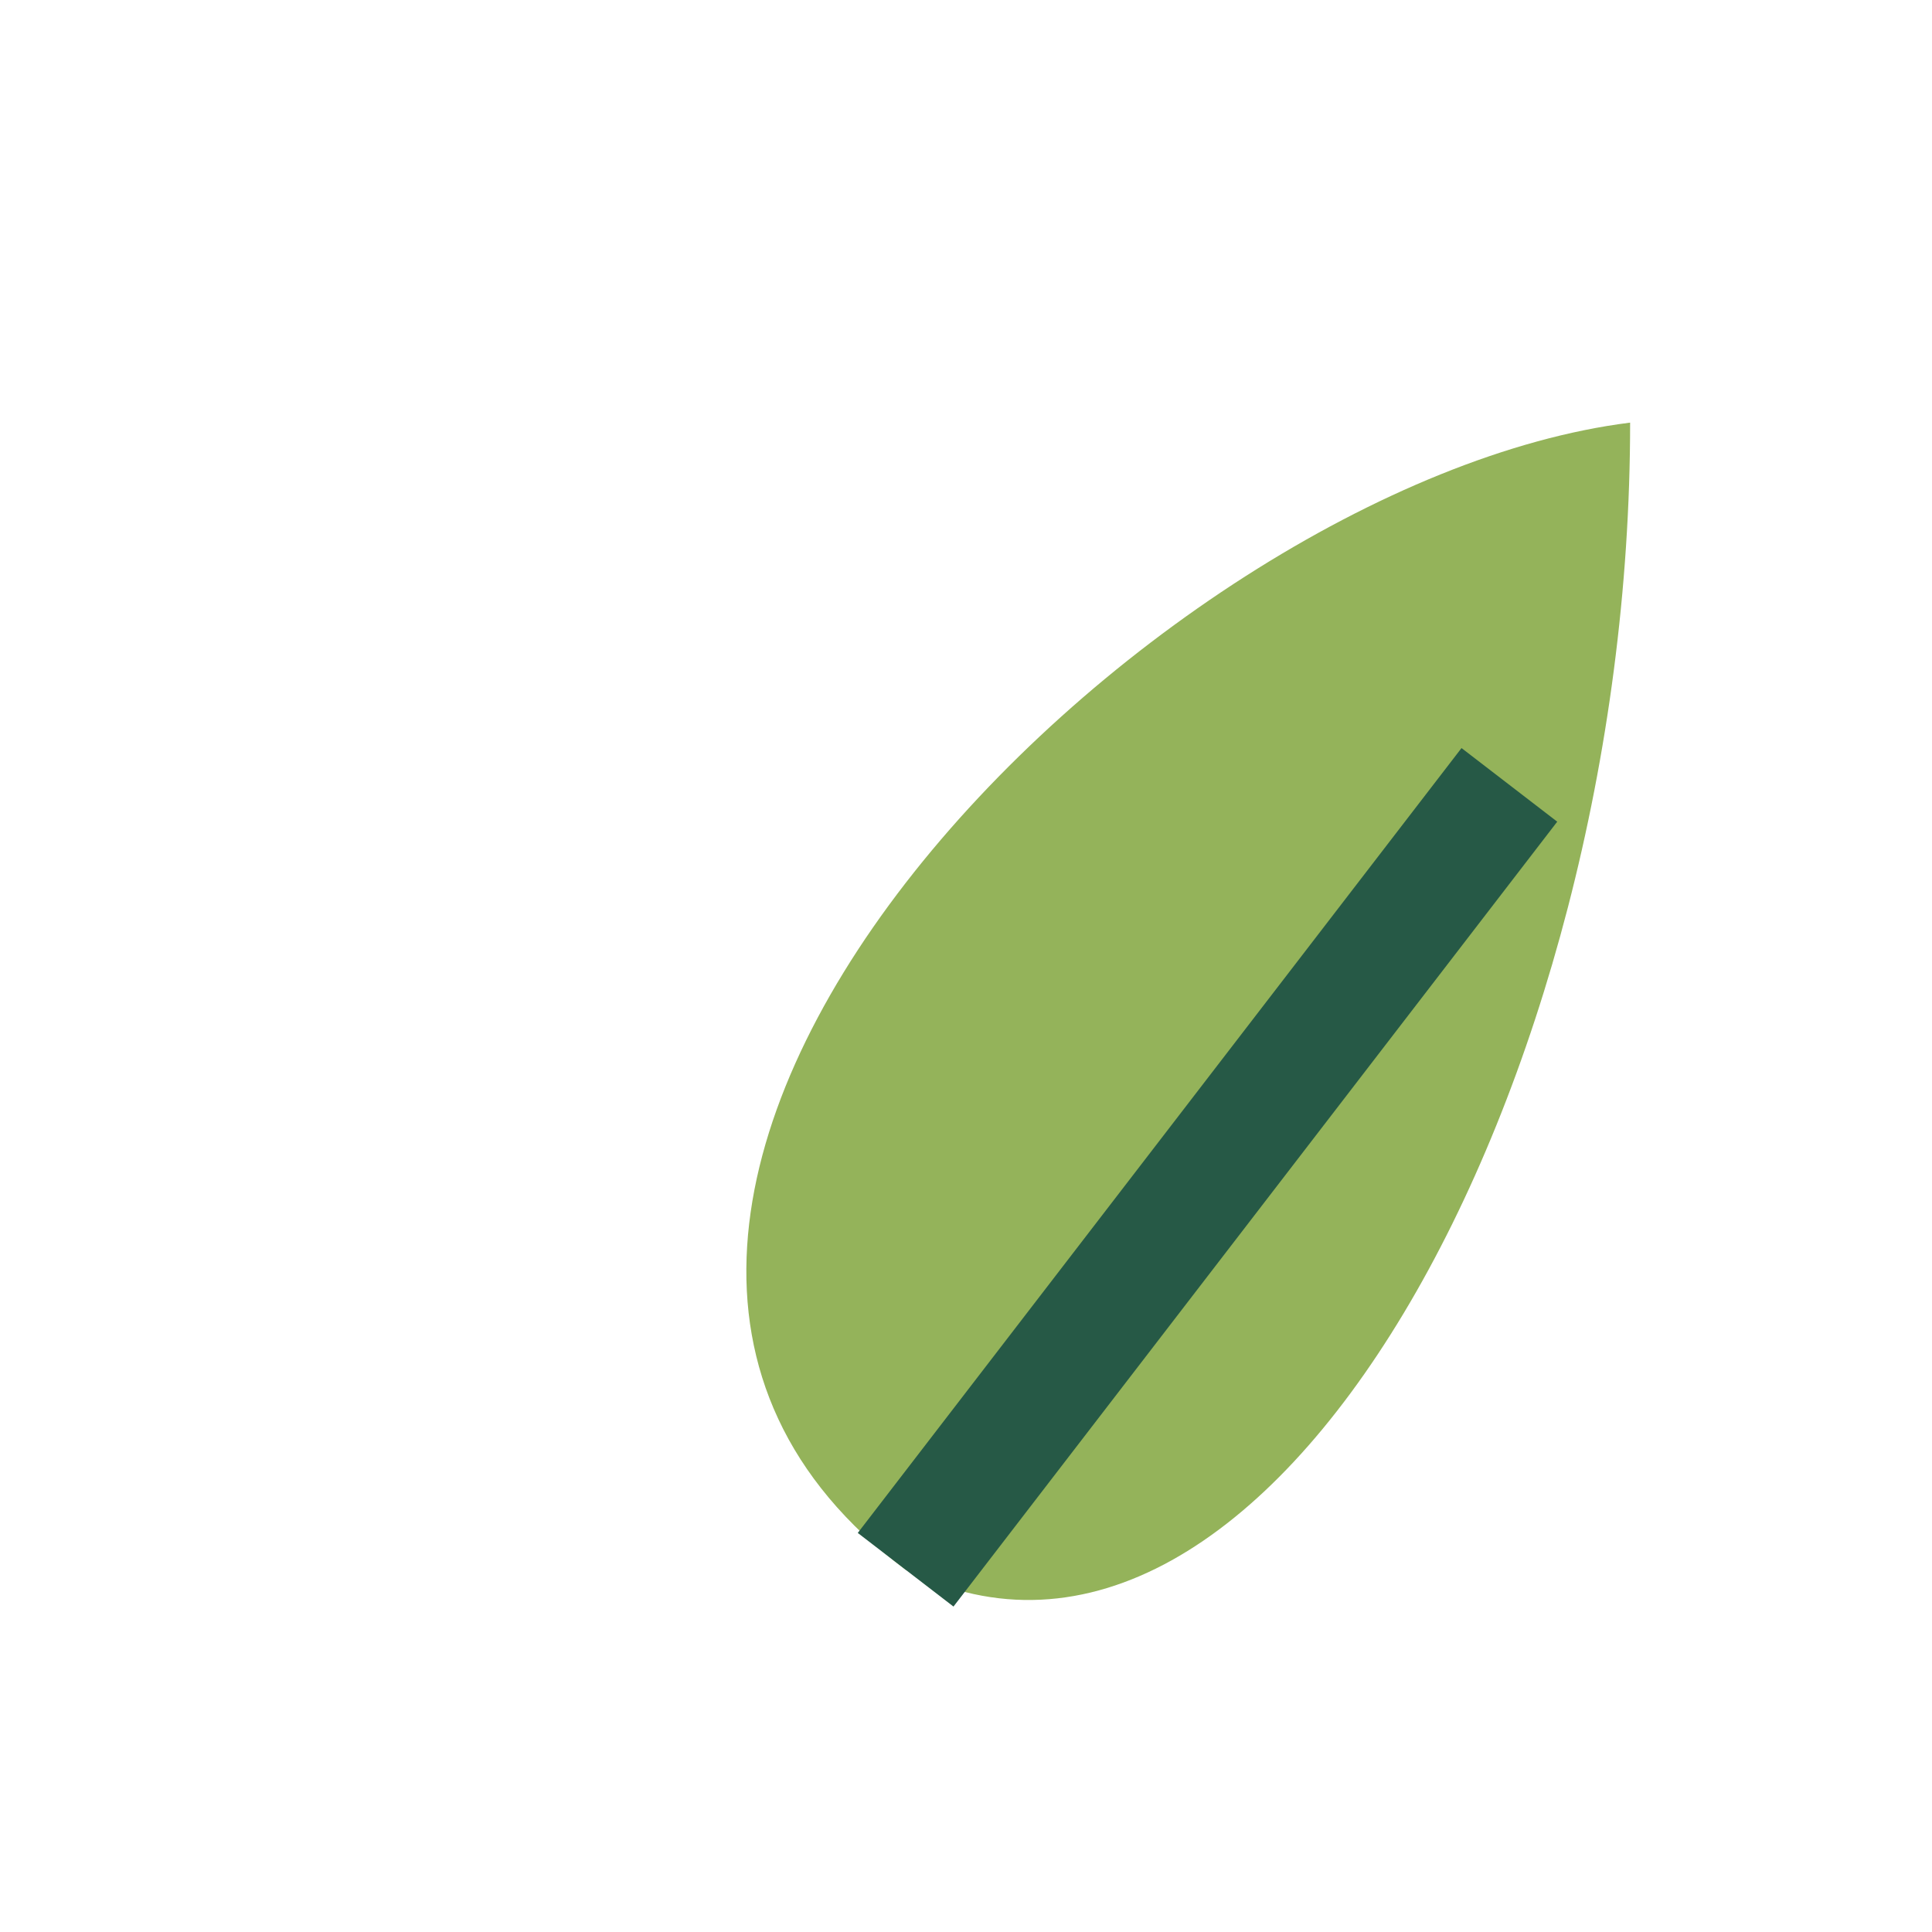 <?xml version="1.0" encoding="UTF-8"?>
<svg xmlns="http://www.w3.org/2000/svg" width="32" height="32" viewBox="0 0 32 32"><path d="M27 7C19 8 7 20 15 26c6 3 12-8 12-19z" fill="#94B35A"/><path d="M15 26l10-13" stroke="#265946" stroke-width="2"/></svg>